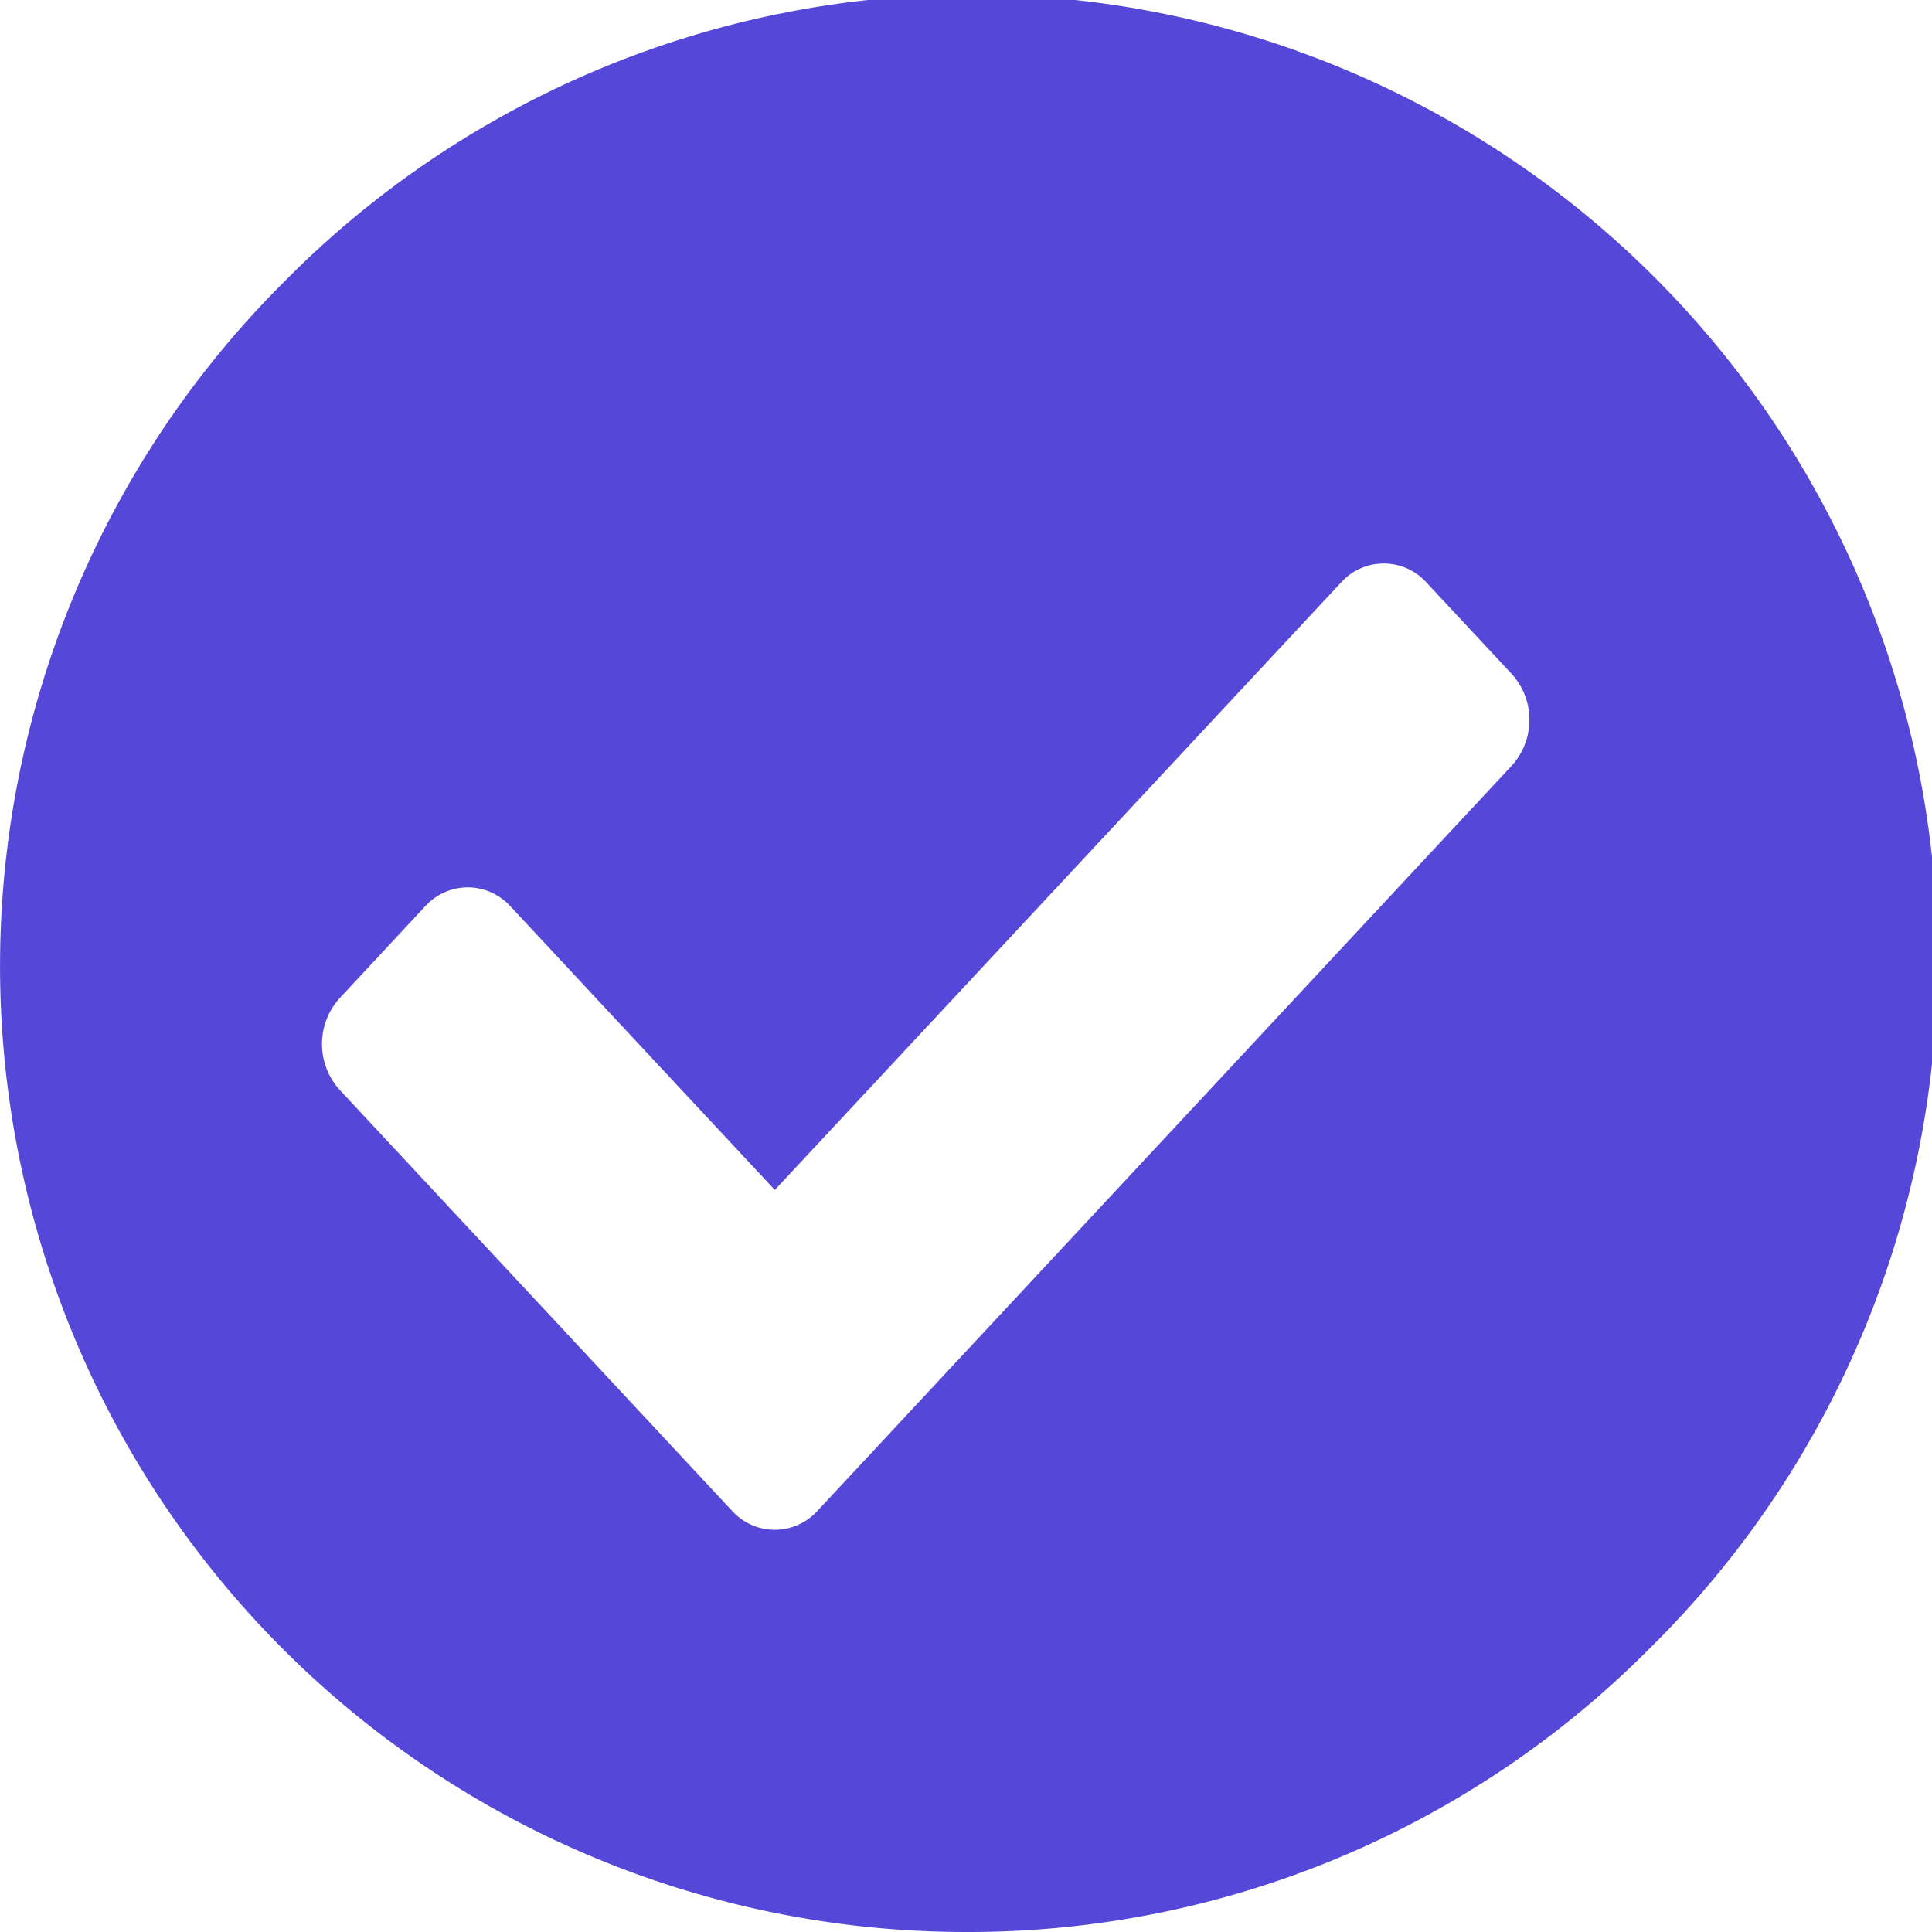 <svg id="Check-Solid" xmlns="http://www.w3.org/2000/svg" width="24" height="24" viewBox="0 0 24 24">
  <path id="Circle-Check-Solid" d="M12,24A12,12,0,0,1,3.515,3.515,12,12,0,1,1,20.485,20.485,11.922,11.922,0,0,1,12,24ZM5.811,11.023a.719.719,0,0,0-.53.236L4.219,12.4a.848.848,0,0,0,0,1.138l4.875,5.23a.715.715,0,0,0,1.061,0L18.78,9.511a.848.848,0,0,0,0-1.138L17.72,7.236a.714.714,0,0,0-1.061,0L9.625,14.782,6.341,11.259A.721.721,0,0,0,5.811,11.023Z" transform="translate(0 0)" fill="#5548d9"/>
</svg>
